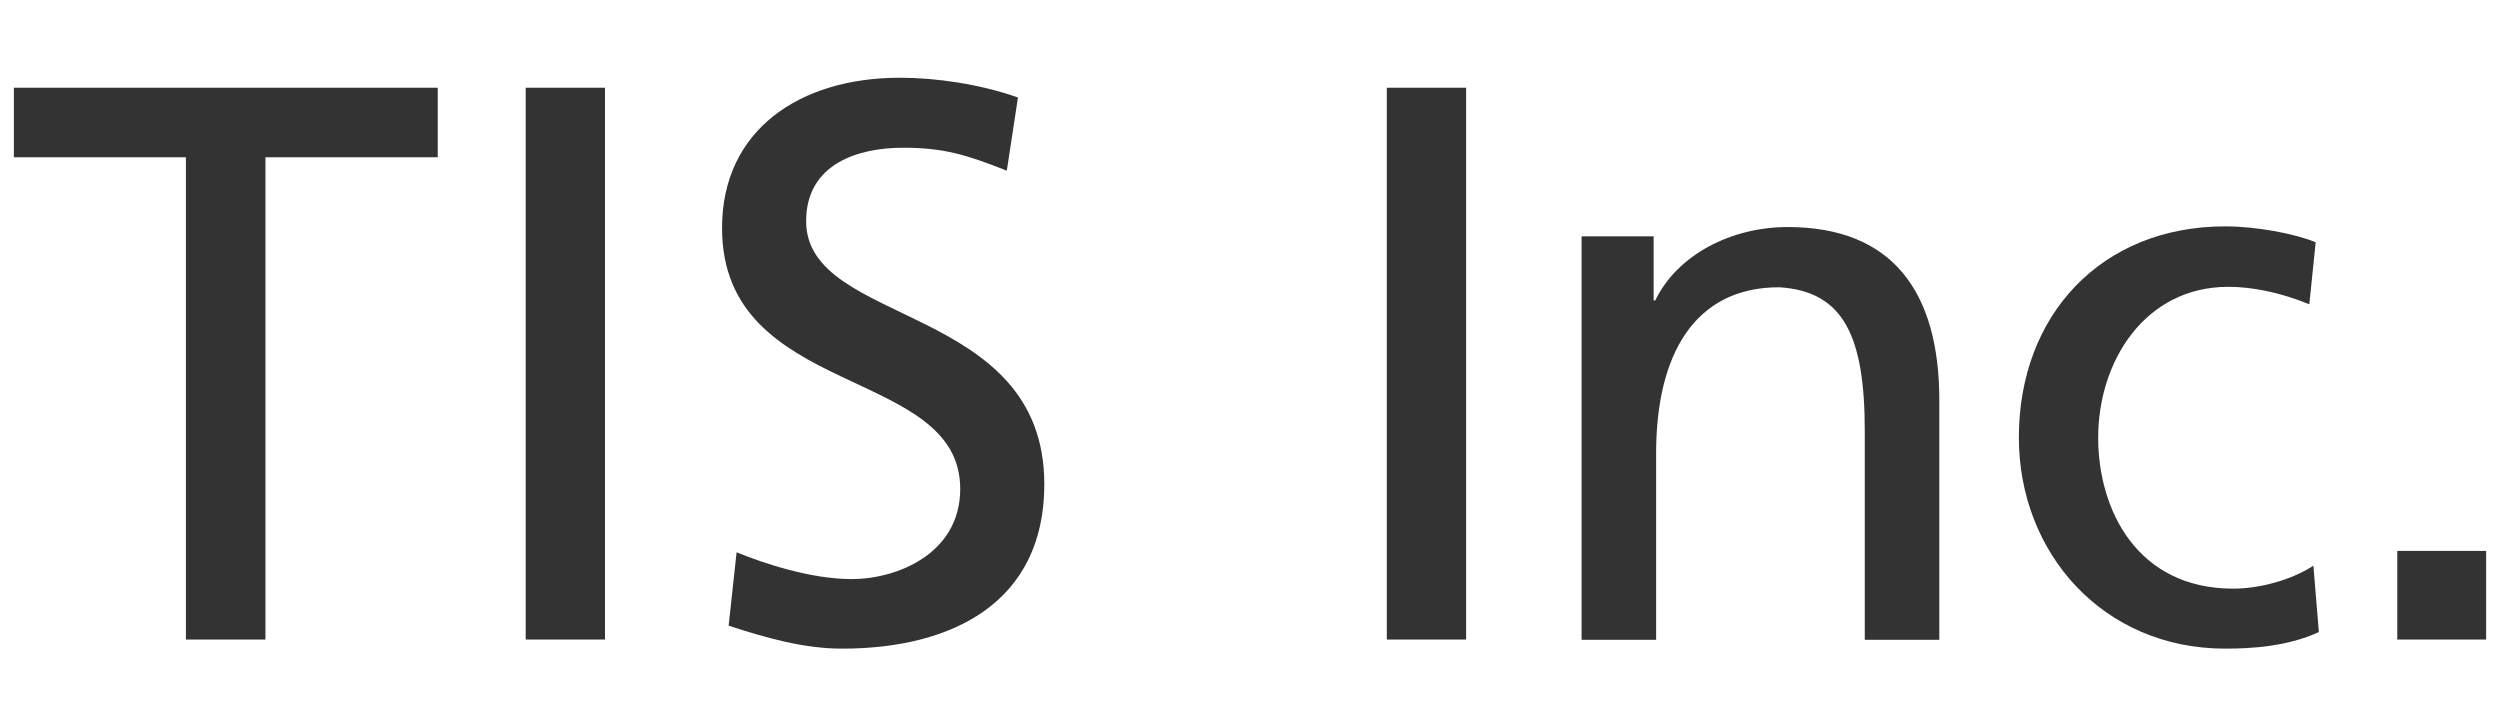 <?xml version="1.0" encoding="utf-8"?><svg version="1.1" xmlns="http://www.w3.org/2000/svg" xmlns:xlink="http://www.w3.org/1999/xlink" x="0px" y="0px" width="110px" height="32px" viewBox="0 0 110 32" preserveAspectRatio="none"><g style="fill:#333333;"><path d="M8.18,6.92H0.61V3.86h18.65v3.06h-7.58v21.22H8.18V6.92z"/><path d="M23.13,3.86h3.49v24.28h-3.49V3.86z"/><path d="M44.3,7.51c-1.78-0.7-2.76-1.01-4.57-1.01c-1.96,0-4.26,0.7-4.26,3.23c0,4.66,10.48,3.58,10.48,11.58c0,5.18-4.02,7.23-8.9,7.23c-1.71,0-3.39-0.49-4.99-1.01l0.35-3.23c1.19,0.49,3.28,1.18,5.06,1.18c1.99,0,4.78-1.11,4.78-3.97c0-5.43-10.48-3.93-10.48-11.48c0-4.31,3.42-6.61,7.82-6.61c1.61,0,3.53,0.28,5.2,0.87L44.3,7.51z"/><path d="M61.02,3.86h3.49v24.28h-3.49V3.86z"/><path d="M69.58,10.4h3.18v2.82h0.07c0.98-2.02,3.35-3.23,5.83-3.23c4.61,0,6.67,2.85,6.67,7.62v10.54h-3.28v-9.18c0-4.14-0.91-6.16-3.77-6.33c-3.74,0-5.41,2.99-5.41,7.3v8.21h-3.28V10.4z"/><path d="M101.61,13.39c-1.26-0.52-2.51-0.77-3.56-0.77c-3.67,0-5.73,3.27-5.73,6.64c0,3.17,1.71,6.64,5.94,6.64c1.12,0,2.51-0.35,3.53-1.01l0.24,2.92c-1.36,0.63-2.93,0.73-4.12,0.73c-5.38,0-9.08-4.21-9.08-9.29c0-5.39,3.63-9.29,9.08-9.29c1.33,0,3.04,0.31,3.98,0.7L101.61,13.39z"/><path d="M105.48,24.24h3.91v3.9h-3.91V24.24z"/></g></svg>
